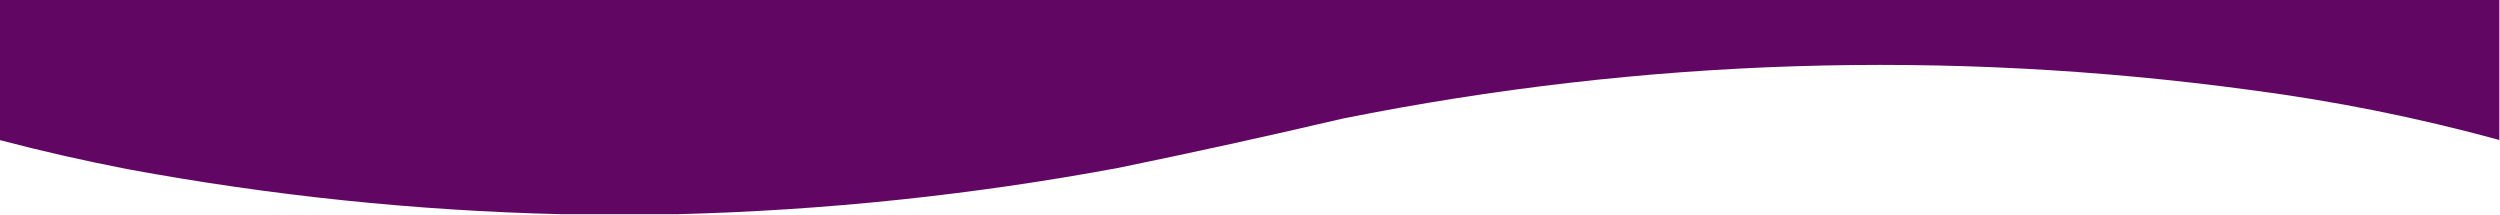 <?xml version="1.0" encoding="UTF-8"?>
<!DOCTYPE svg PUBLIC "-//W3C//DTD SVG 1.1//EN" "http://www.w3.org/Graphics/SVG/1.1/DTD/svg11.dtd">
<svg xmlns="http://www.w3.org/2000/svg" version="1.1" width="1920px" height="165px" style="shape-rendering:geometricPrecision; text-rendering:geometricPrecision; image-rendering:optimizeQuality; fill-rule:evenodd; clip-rule:evenodd" xmlns:xlink="http://www.w3.org/1999/xlink">
<g><path style="opacity:0.999" fill="#610662" d="M -0.5,-0.5 C 639.5,-0.5 1279.5,-0.5 1919.5,-0.5C 1919.5,35.5 1919.5,71.5 1919.5,107.5C 1856.44,90.265 1792.44,77.432 1727.5,69C 1494.27,37.513 1262.27,44.846 1031.5,91C 974.009,104.456 916.342,117.123 858.5,129C 746.617,149.754 633.951,161.588 520.5,164.5C 490.5,164.5 460.5,164.5 430.5,164.5C 319.071,161.79 208.405,150.29 98.5,130C 65.231,123.599 32.231,116.099 -0.5,107.5C -0.5,71.5 -0.5,35.5 -0.5,-0.5 Z"/></g>
</svg>
